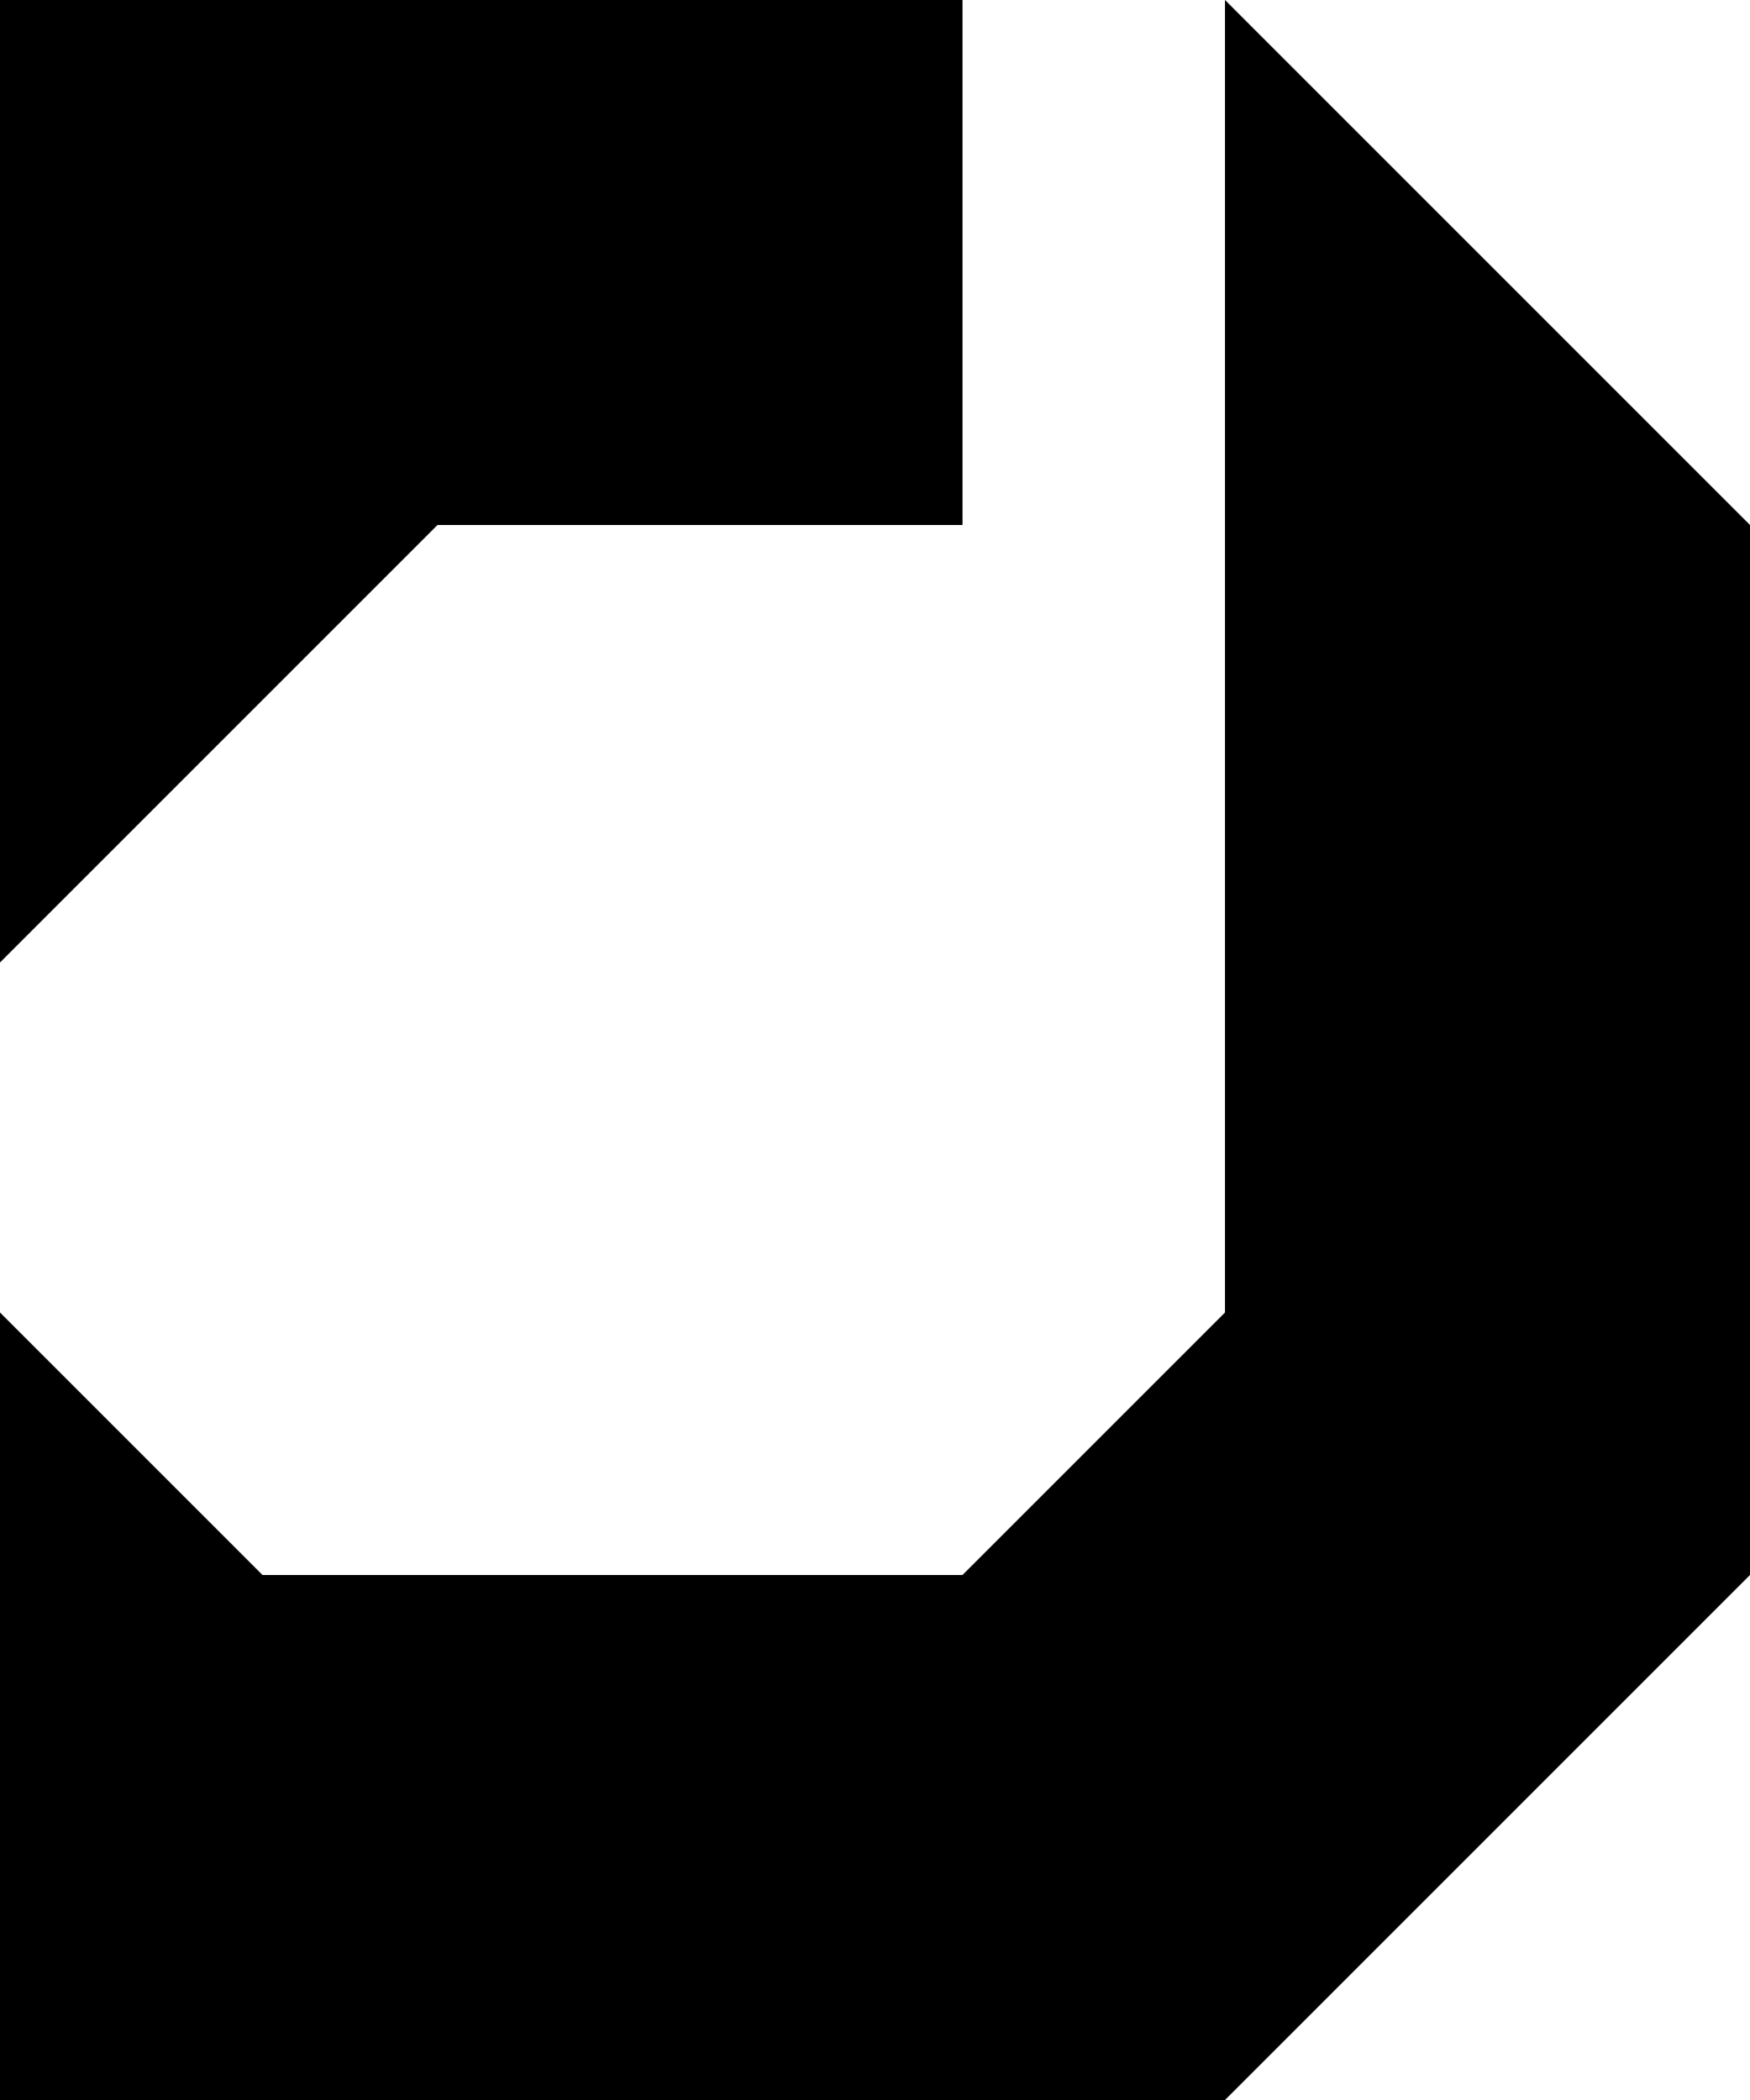 <svg xmlns="http://www.w3.org/2000/svg" width="300" height="360" viewBox="0 0 300 360">
  <path id="emblem" d="M1290,360V585l-45,45H1125l-45-45V720h210l90-90V450Zm-45,90V360H1080V525l75-75Z" transform="translate(-1080 -360)"/>
</svg>
